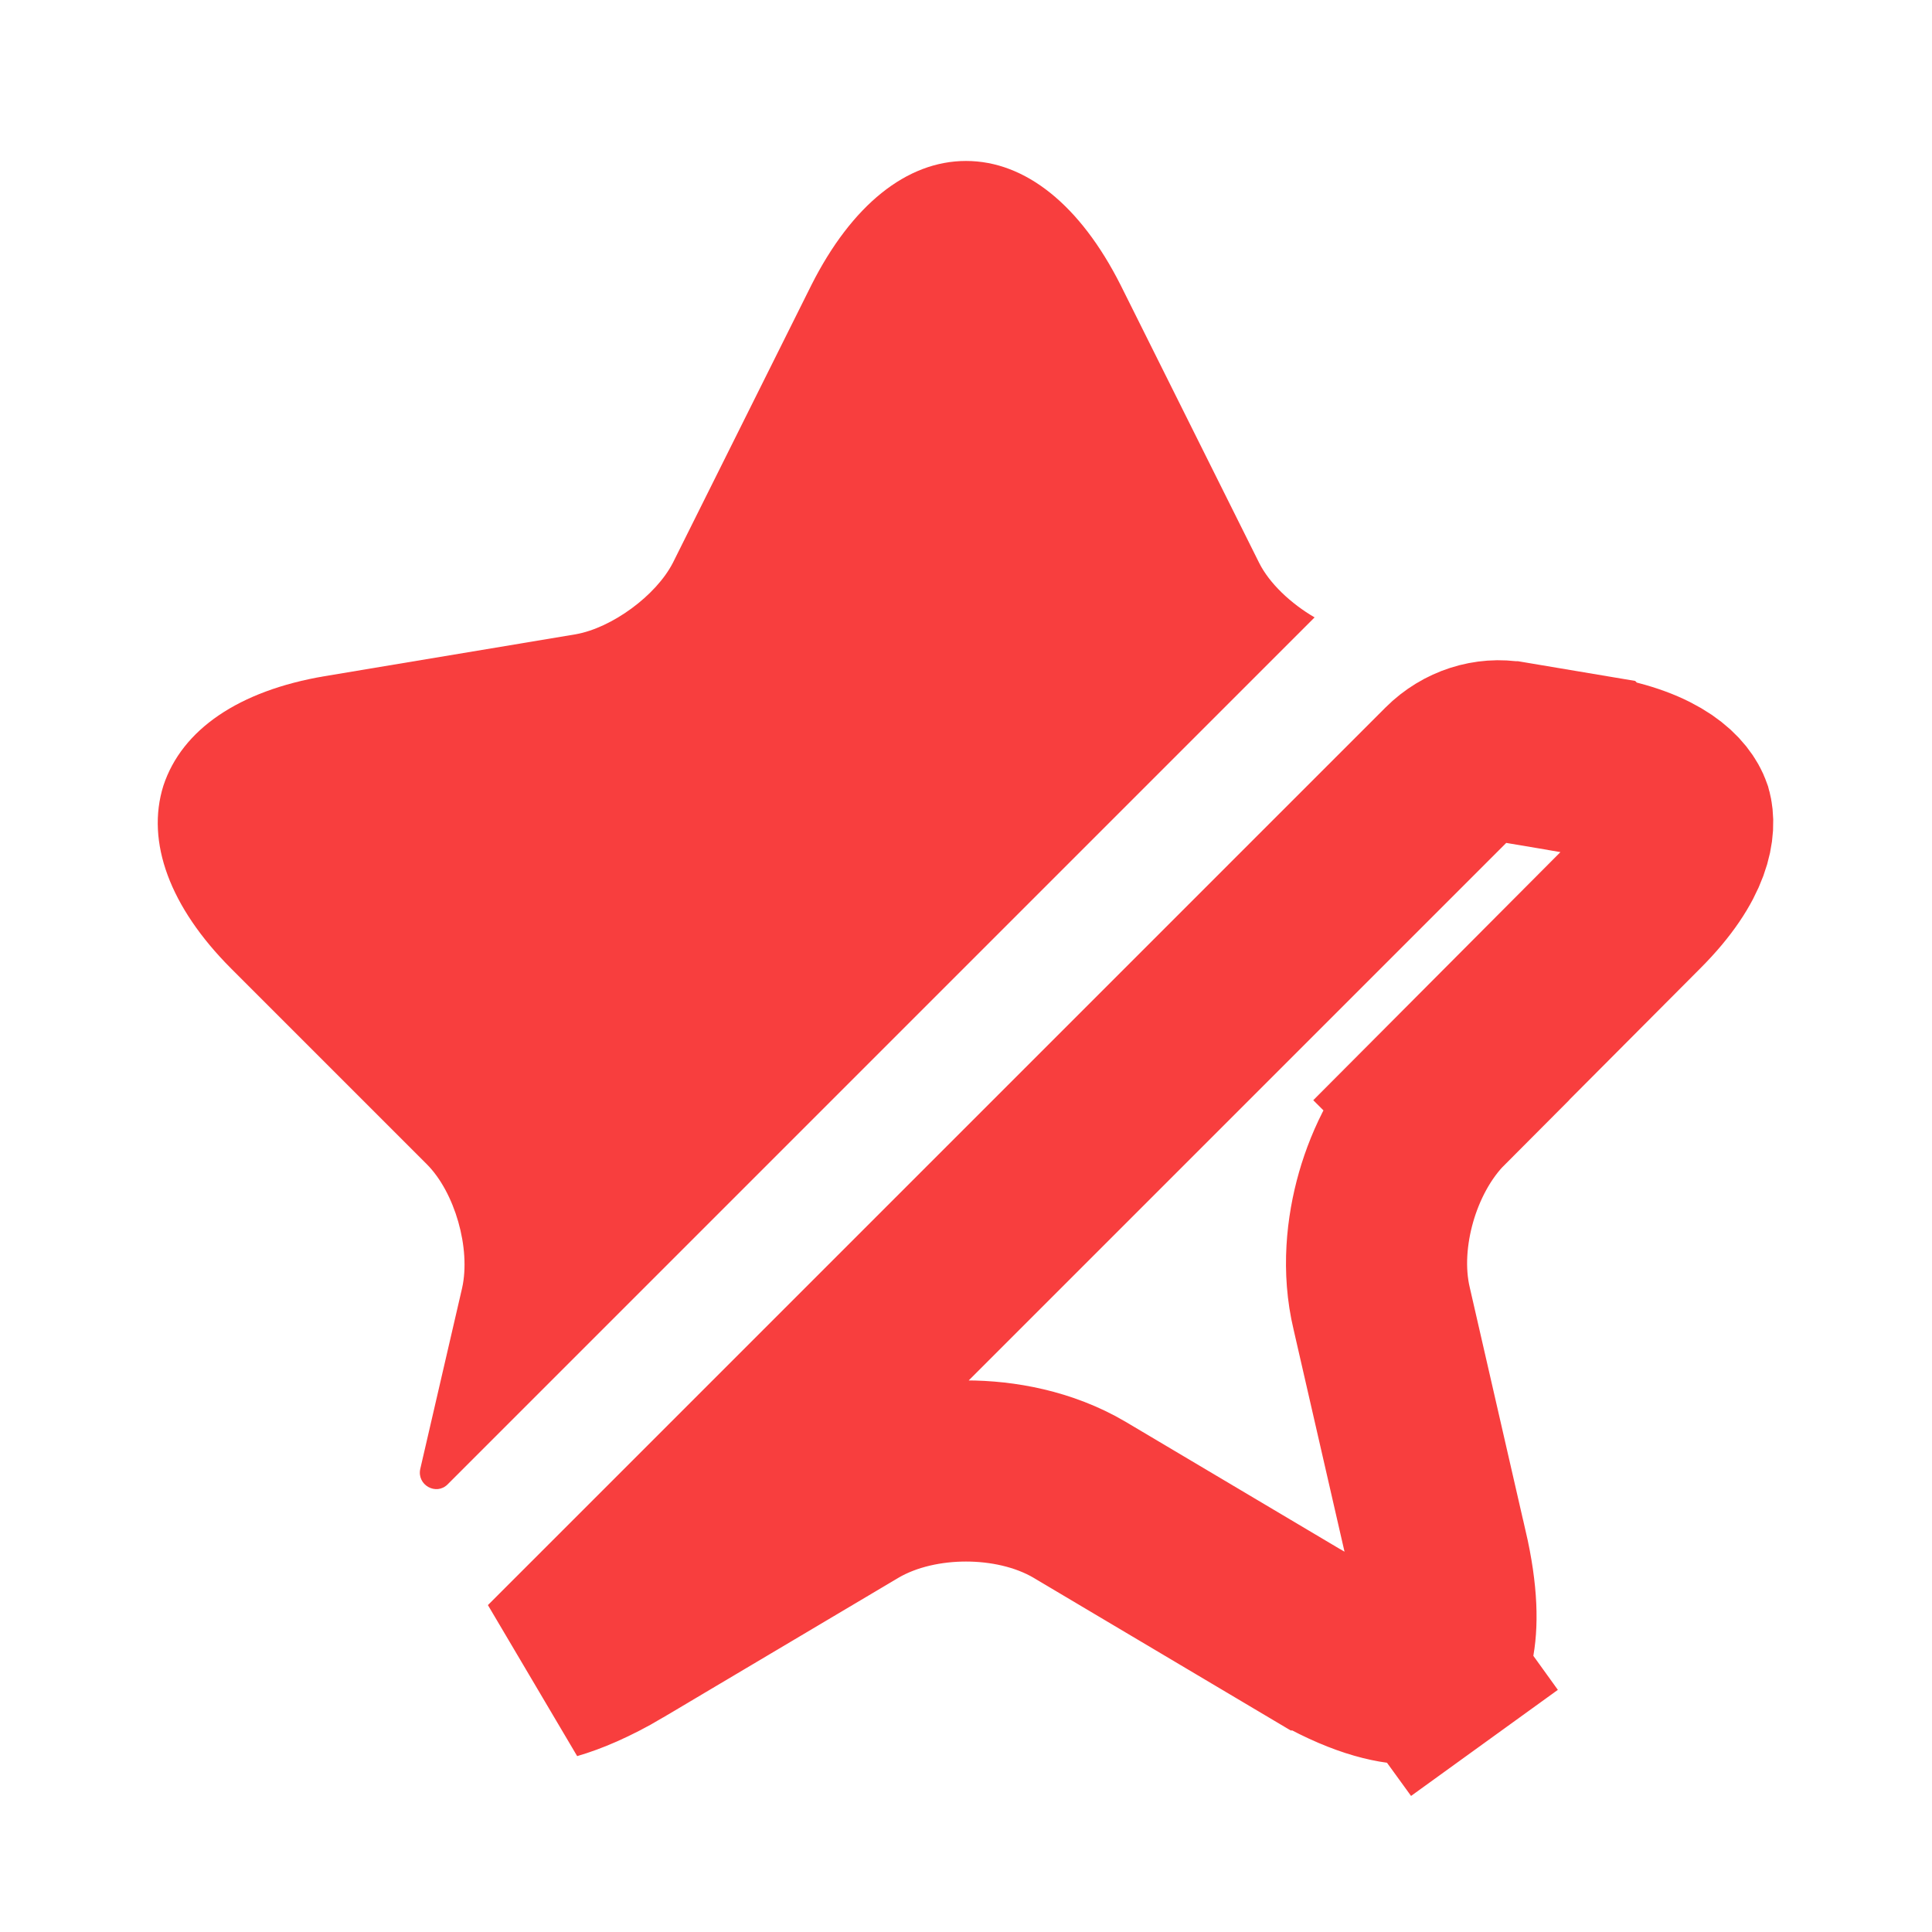<svg width="16" height="16" viewBox="0 0 16 16" fill="none" xmlns="http://www.w3.org/2000/svg"><path d="M3.827 10.667C3.9 10.34 3.767 9.873 3.533 9.64L1.913 8.02C1.407 7.513 1.207 6.973 1.353 6.507C1.507 6.04 1.98 5.72 2.687 5.6L4.767 5.253C5.067 5.2 5.433 4.933 5.573 4.66L6.72 2.36C7.053 1.7 7.507 1.333 8 1.333C8.493 1.333 8.947 1.7 9.28 2.36L10.427 4.66C10.513 4.833 10.693 5 10.887 5.113L3.707 12.293C3.613 12.387 3.453 12.3 3.48 12.167L3.827 10.667Z" fill="#F83E3E"></path><path d="M11.902 12.841L11.903 12.843C12.079 13.601 11.881 13.806 11.853 13.826L12.293 14.433L11.855 13.825C11.833 13.841 11.792 13.863 11.693 13.863C11.532 13.863 11.265 13.8 10.896 13.581C10.895 13.581 10.895 13.581 10.895 13.581L8.943 12.422L8.943 12.422L8.94 12.42C8.643 12.246 8.3 12.182 8 12.182C7.7 12.182 7.357 12.246 7.06 12.42L7.06 12.42L7.057 12.422L5.108 13.579C5.107 13.58 5.106 13.58 5.106 13.581C4.885 13.71 4.709 13.783 4.571 13.823L12.004 6.39C12.142 6.252 12.331 6.195 12.504 6.226L12.509 6.226L13.181 6.339C13.181 6.339 13.181 6.339 13.182 6.34C13.747 6.436 13.894 6.645 13.926 6.736C13.951 6.826 13.955 7.085 13.55 7.49L13.549 7.491L11.936 9.11L12.467 9.64L11.935 9.111L11.935 9.111C11.705 9.341 11.558 9.638 11.479 9.914C11.401 10.187 11.366 10.518 11.443 10.839L11.902 12.841Z" stroke="#F83E3E" stroke-width="1.5"></path></svg>